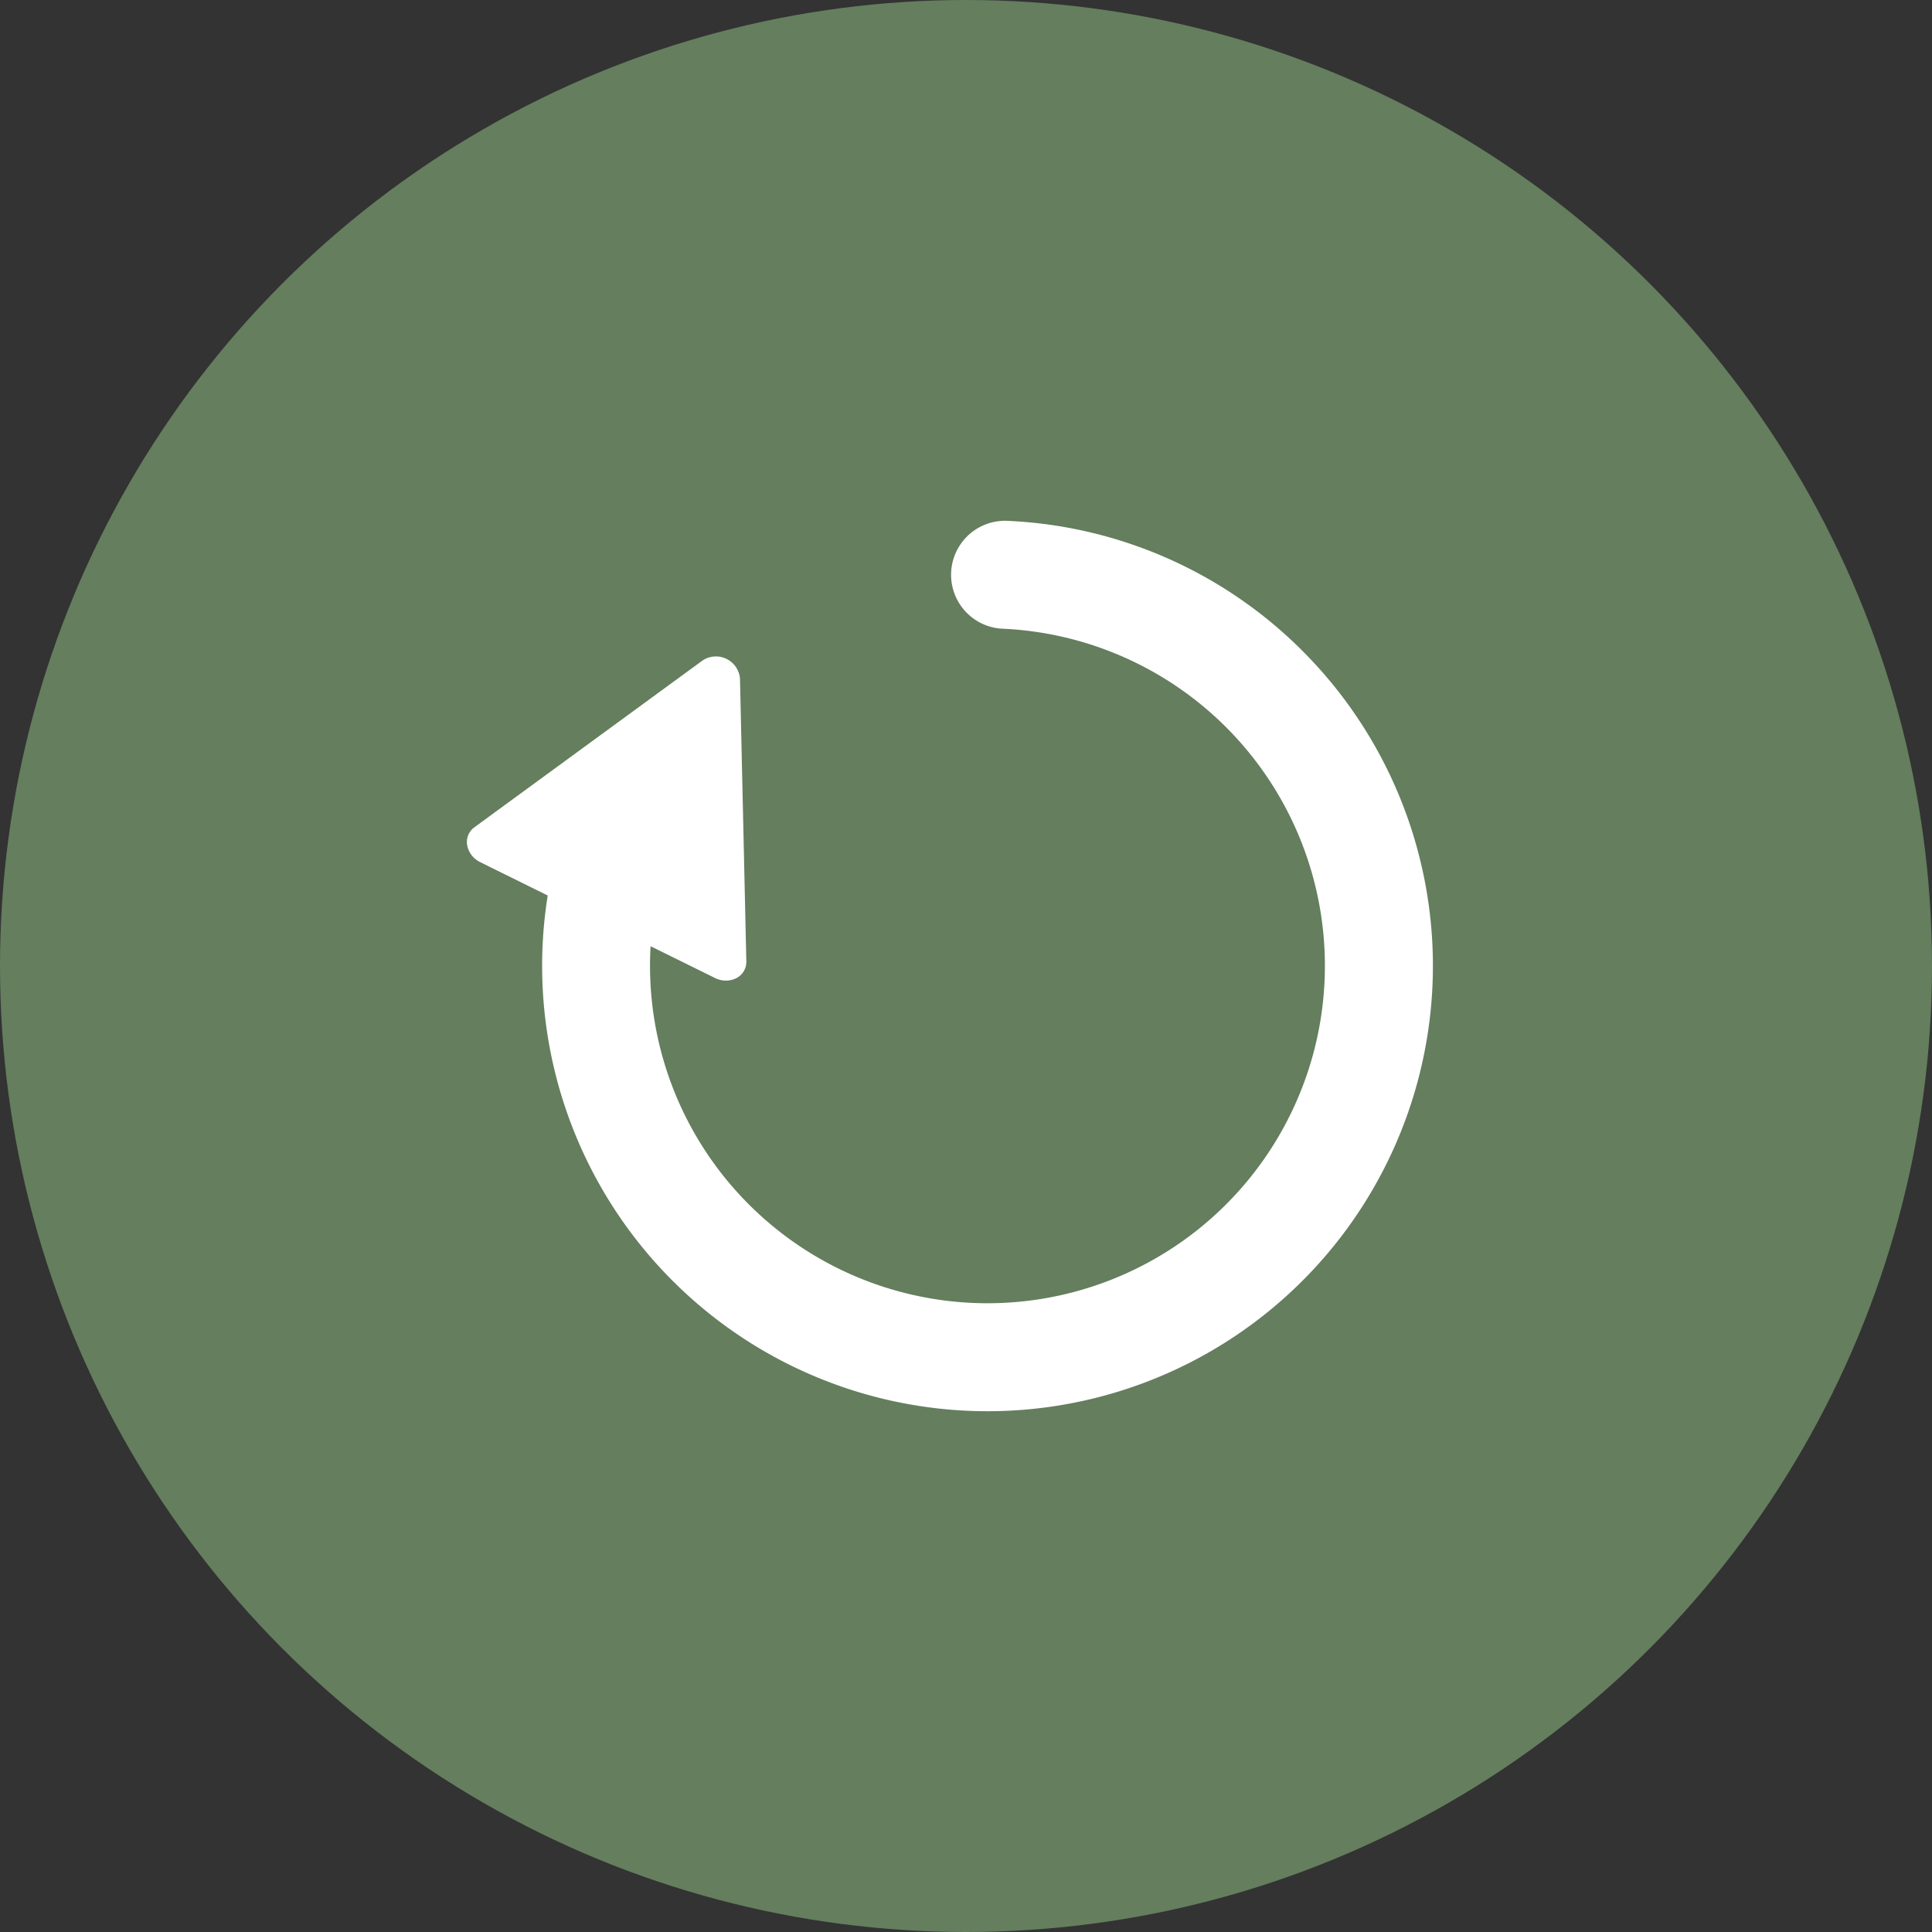 <svg viewBox="0 0 120 120" height="120" width="120" xmlns:xlink="http://www.w3.org/1999/xlink" xmlns="http://www.w3.org/2000/svg">
  <rect x="0" y="0" width="120" height="120" fill="#333333" stroke="none"/>
  <defs>
    <clipPath id="clip-path">
      <rect stroke-width="1" stroke="#707070" fill="#fff" transform="translate(573 3301)" height="60" width="60" data-name="長方形 1907" id="長方形_1907"></rect>
    </clipPath>
  </defs>
  <g transform="translate(-543 -3311)" data-name="グループ 2171" id="グループ_2171">
    <circle fill="#647e5e" transform="translate(543 3311)" r="60" cy="60" cx="60" data-name="楕円形 110" id="楕円形_110"></circle>
    <g clip-path="url(#clip-path)" transform="translate(-1 40)" data-name="マスクグループ 80" id="マスクグループ_80">
      <g transform="translate(573 3301)" id="リロードのフリーアイコン">
        <path fill="#fff" d="M52.268,10.805A27.591,27.591,0,0,0,33.474,2.347a3.354,3.354,0,0,0-.273,6.7,20.959,20.959,0,1,1-21.827,20.94q0-.612.035-1.215l4,1.972a1.481,1.481,0,0,0,1.33.01,1.138,1.138,0,0,0,.617-1.042l-.394-17.559a1.5,1.5,0,0,0-2.309-1.14L.47,21.381A1.131,1.131,0,0,0,.017,22.5a1.465,1.465,0,0,0,.816,1.052L5.02,25.621A27.664,27.664,0,1,0,52.268,10.805Z" data-name="パス 660" id="パス_660"></path>
      </g>
    </g>
  </g>
</svg>
